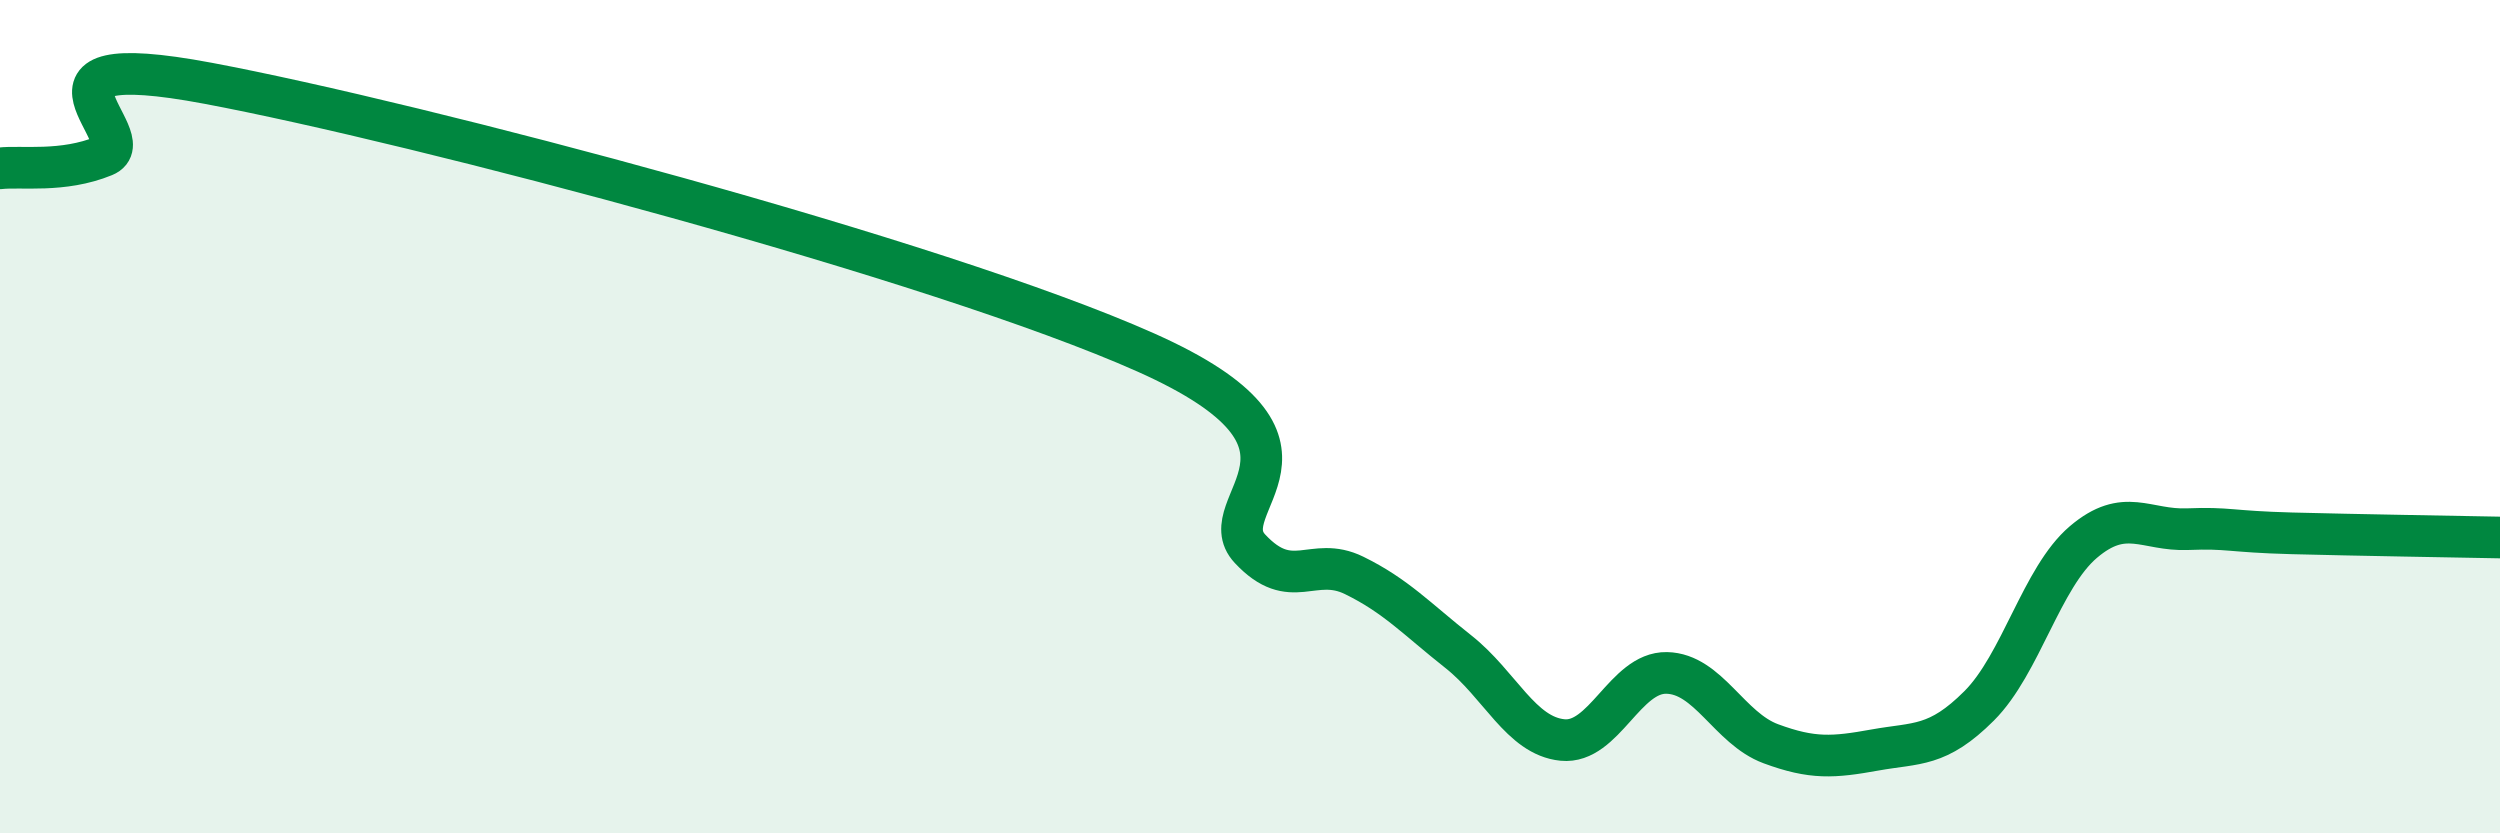 
    <svg width="60" height="20" viewBox="0 0 60 20" xmlns="http://www.w3.org/2000/svg">
      <path
        d="M 0,4.04 C 0.5,3.98 1.5,4.15 2.5,3.74 C 3.5,3.33 0,1.06 5,2 C 10,2.94 22.5,6.23 27.5,8.46 C 32.5,10.69 29,12.1 30,13.17 C 31,14.24 31.5,13.32 32.5,13.81 C 33.5,14.3 34,14.85 35,15.64 C 36,16.43 36.5,17.66 37.5,17.76 C 38.5,17.86 39,16.13 40,16.15 C 41,16.17 41.5,17.48 42.5,17.85 C 43.5,18.22 44,18.18 45,18 C 46,17.82 46.5,17.94 47.5,16.94 C 48.5,15.94 49,13.86 50,13.01 C 51,12.16 51.5,12.74 52.5,12.7 C 53.5,12.66 53.5,12.76 55,12.8 C 56.5,12.84 59,12.88 60,12.9L60 20L0 20Z"
        fill="#008740"
        opacity="0.1"
        stroke-linecap="round"
        stroke-linejoin="round"
      />
      <path
        d="M 0,4.04 C 0.5,3.98 1.5,4.15 2.5,3.74 C 3.5,3.33 0,1.06 5,2 C 10,2.94 22.5,6.23 27.5,8.46 C 32.5,10.69 29,12.1 30,13.17 C 31,14.24 31.5,13.32 32.5,13.81 C 33.5,14.3 34,14.85 35,15.64 C 36,16.43 36.5,17.66 37.5,17.76 C 38.5,17.86 39,16.13 40,16.15 C 41,16.17 41.5,17.48 42.5,17.85 C 43.5,18.22 44,18.18 45,18 C 46,17.82 46.5,17.94 47.5,16.94 C 48.5,15.94 49,13.86 50,13.01 C 51,12.16 51.5,12.74 52.5,12.7 C 53.5,12.66 53.5,12.76 55,12.8 C 56.5,12.84 59,12.88 60,12.9"
        stroke="#008740"
        stroke-width="1"
        fill="none"
        stroke-linecap="round"
        stroke-linejoin="round"
      />
    </svg>
  